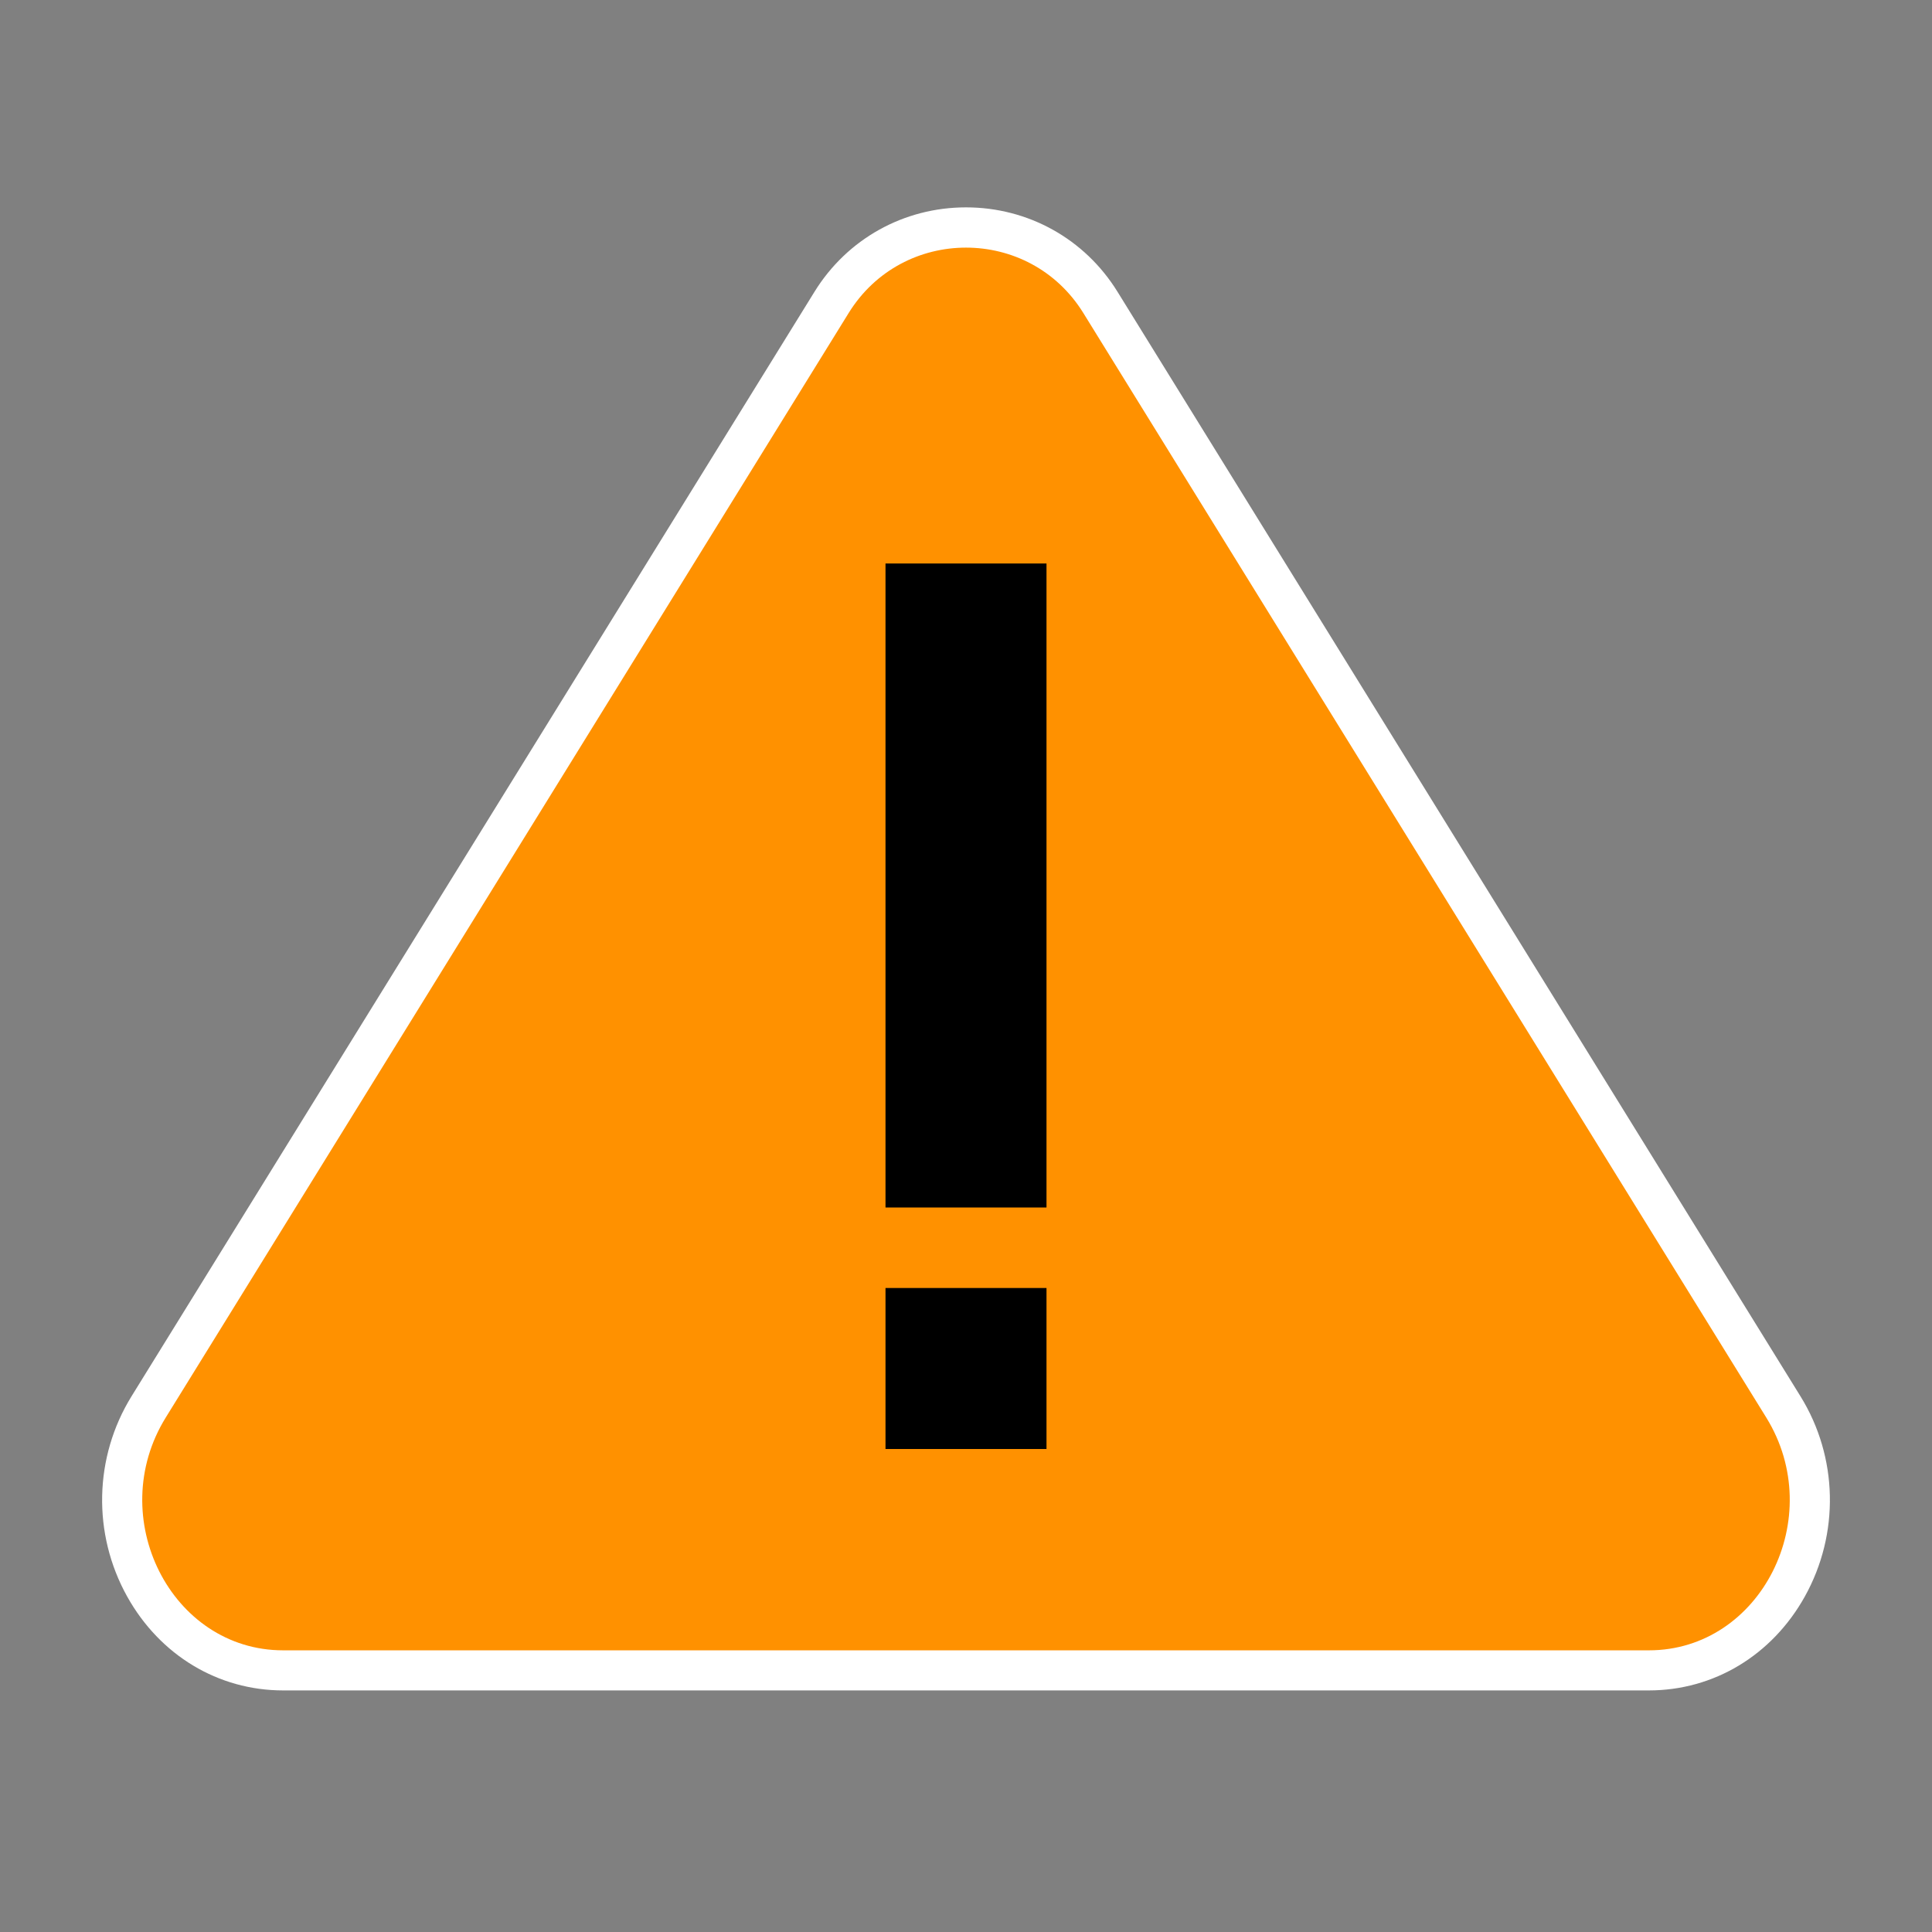 <?xml version="1.0" encoding="utf-8"?>
<!-- Generator: Adobe Illustrator 21.0.0, SVG Export Plug-In . SVG Version: 6.00 Build 0)  -->
<!DOCTYPE svg PUBLIC "-//W3C//DTD SVG 1.1//EN" "http://www.w3.org/Graphics/SVG/1.1/DTD/svg11.dtd">
<svg version="1.1" id="Layer_1" xmlns="http://www.w3.org/2000/svg" xmlns:xlink="http://www.w3.org/1999/xlink" x="0px" y="0px"
	 viewBox="0 0 24 24" style="enable-background:new 0 0 24 24;" xml:space="preserve">
<rect x="0" y="0" width="24" height="24" fill="#808080" stroke="none"/>
<style type="text/css">
	.st0{fill:#FFFFFF;}
	.st1{fill:#A100FF;stroke:#FFFFFF;stroke-miterlimit:10;}
	.st2{fill:#711DBA;}
	.st3{fill:#294DAD;stroke:#FFFFFF;stroke-miterlimit:10;}
	.st4{fill:#FF9100;}
	.st5{fill:#FFFFFF;stroke:#FFFFFF;stroke-width:0.458;stroke-miterlimit:10;}
	.st6{fill:#FFFFFF;stroke:#FFFFFF;stroke-width:0.229;stroke-miterlimit:10;}
	.st7{fill:#F41317;stroke:#FFFFFF;stroke-miterlimit:10;}
	.st8{fill:#D30015;}
	.st9{fill:#FFFFFF;stroke:#F41317;stroke-miterlimit:10;}
	.st10{fill:#F41317;}
	.st11{fill:#A2FF00;stroke:#FFFFFF;stroke-miterlimit:10;}
	.st12{fill:#DC17F8;}
	.st13{fill:#FFD400;stroke:#FFFFFF;stroke-miterlimit:10;}
	.st14{fill:#802627;}
	.st15{fill:#C12128;}
	.st16{fill:#7F315C;}
	.st17{fill:#78DB73;stroke:#FFFFFF;stroke-miterlimit:10;}
	.st18{fill:none;}
	.st19{fill:#54C6FC;stroke:#FFFFFF;stroke-width:0.993;stroke-miterlimit:10;}
	.st20{fill:#515151;}
	.st21{fill:#0064DC;}
	.st22{fill:#FF0084;}
	.st23{fill:#55ACEE;}
	.st24{fill:#D1D1D1;stroke:#FFFFFF;stroke-miterlimit:10;}
	.st25{fill:#474749;}
	.st26{fill:url(#SVGID_1_);}
</style>
<g>
	<path class="st4" d="M3.517,20.75c-0.714,0-1.356-0.388-1.719-1.038
		c-0.39-0.7-0.372-1.556,0.048-2.235l8.483-13.72
		C10.69,3.174,11.314,2.826,12,2.826s1.31,0.348,1.67,0.931l8.483,13.72
		c0.42,0.679,0.438,1.535,0.048,2.235C21.839,20.362,21.197,20.75,20.483,20.75H3.517
		z"/>
	<path class="st0" d="M12,3.076c0.562,0,1.123,0.271,1.458,0.813l8.483,13.72
		c0.767,1.24-0.066,2.892-1.458,2.892H3.517c-1.392,0-2.225-1.652-1.458-2.892
		l8.483-13.72C10.877,3.347,11.438,3.076,12,3.076 M12,2.576
		c-0.773,0-1.477,0.392-1.883,1.05L1.634,17.345c-0.467,0.756-0.488,1.709-0.054,2.488
		c0.407,0.73,1.131,1.166,1.937,1.166h16.966c0.806,0,1.53-0.436,1.937-1.166
		c0.434-0.779,0.414-1.732-0.054-2.488L13.883,3.626
		C13.477,2.968,12.773,2.576,12,2.576L12,2.576z"/>
</g>
<rect x="11" y="7" width="2" height="8"/>
<rect x="11" y="16" width="2" height="2"/>
</svg>
